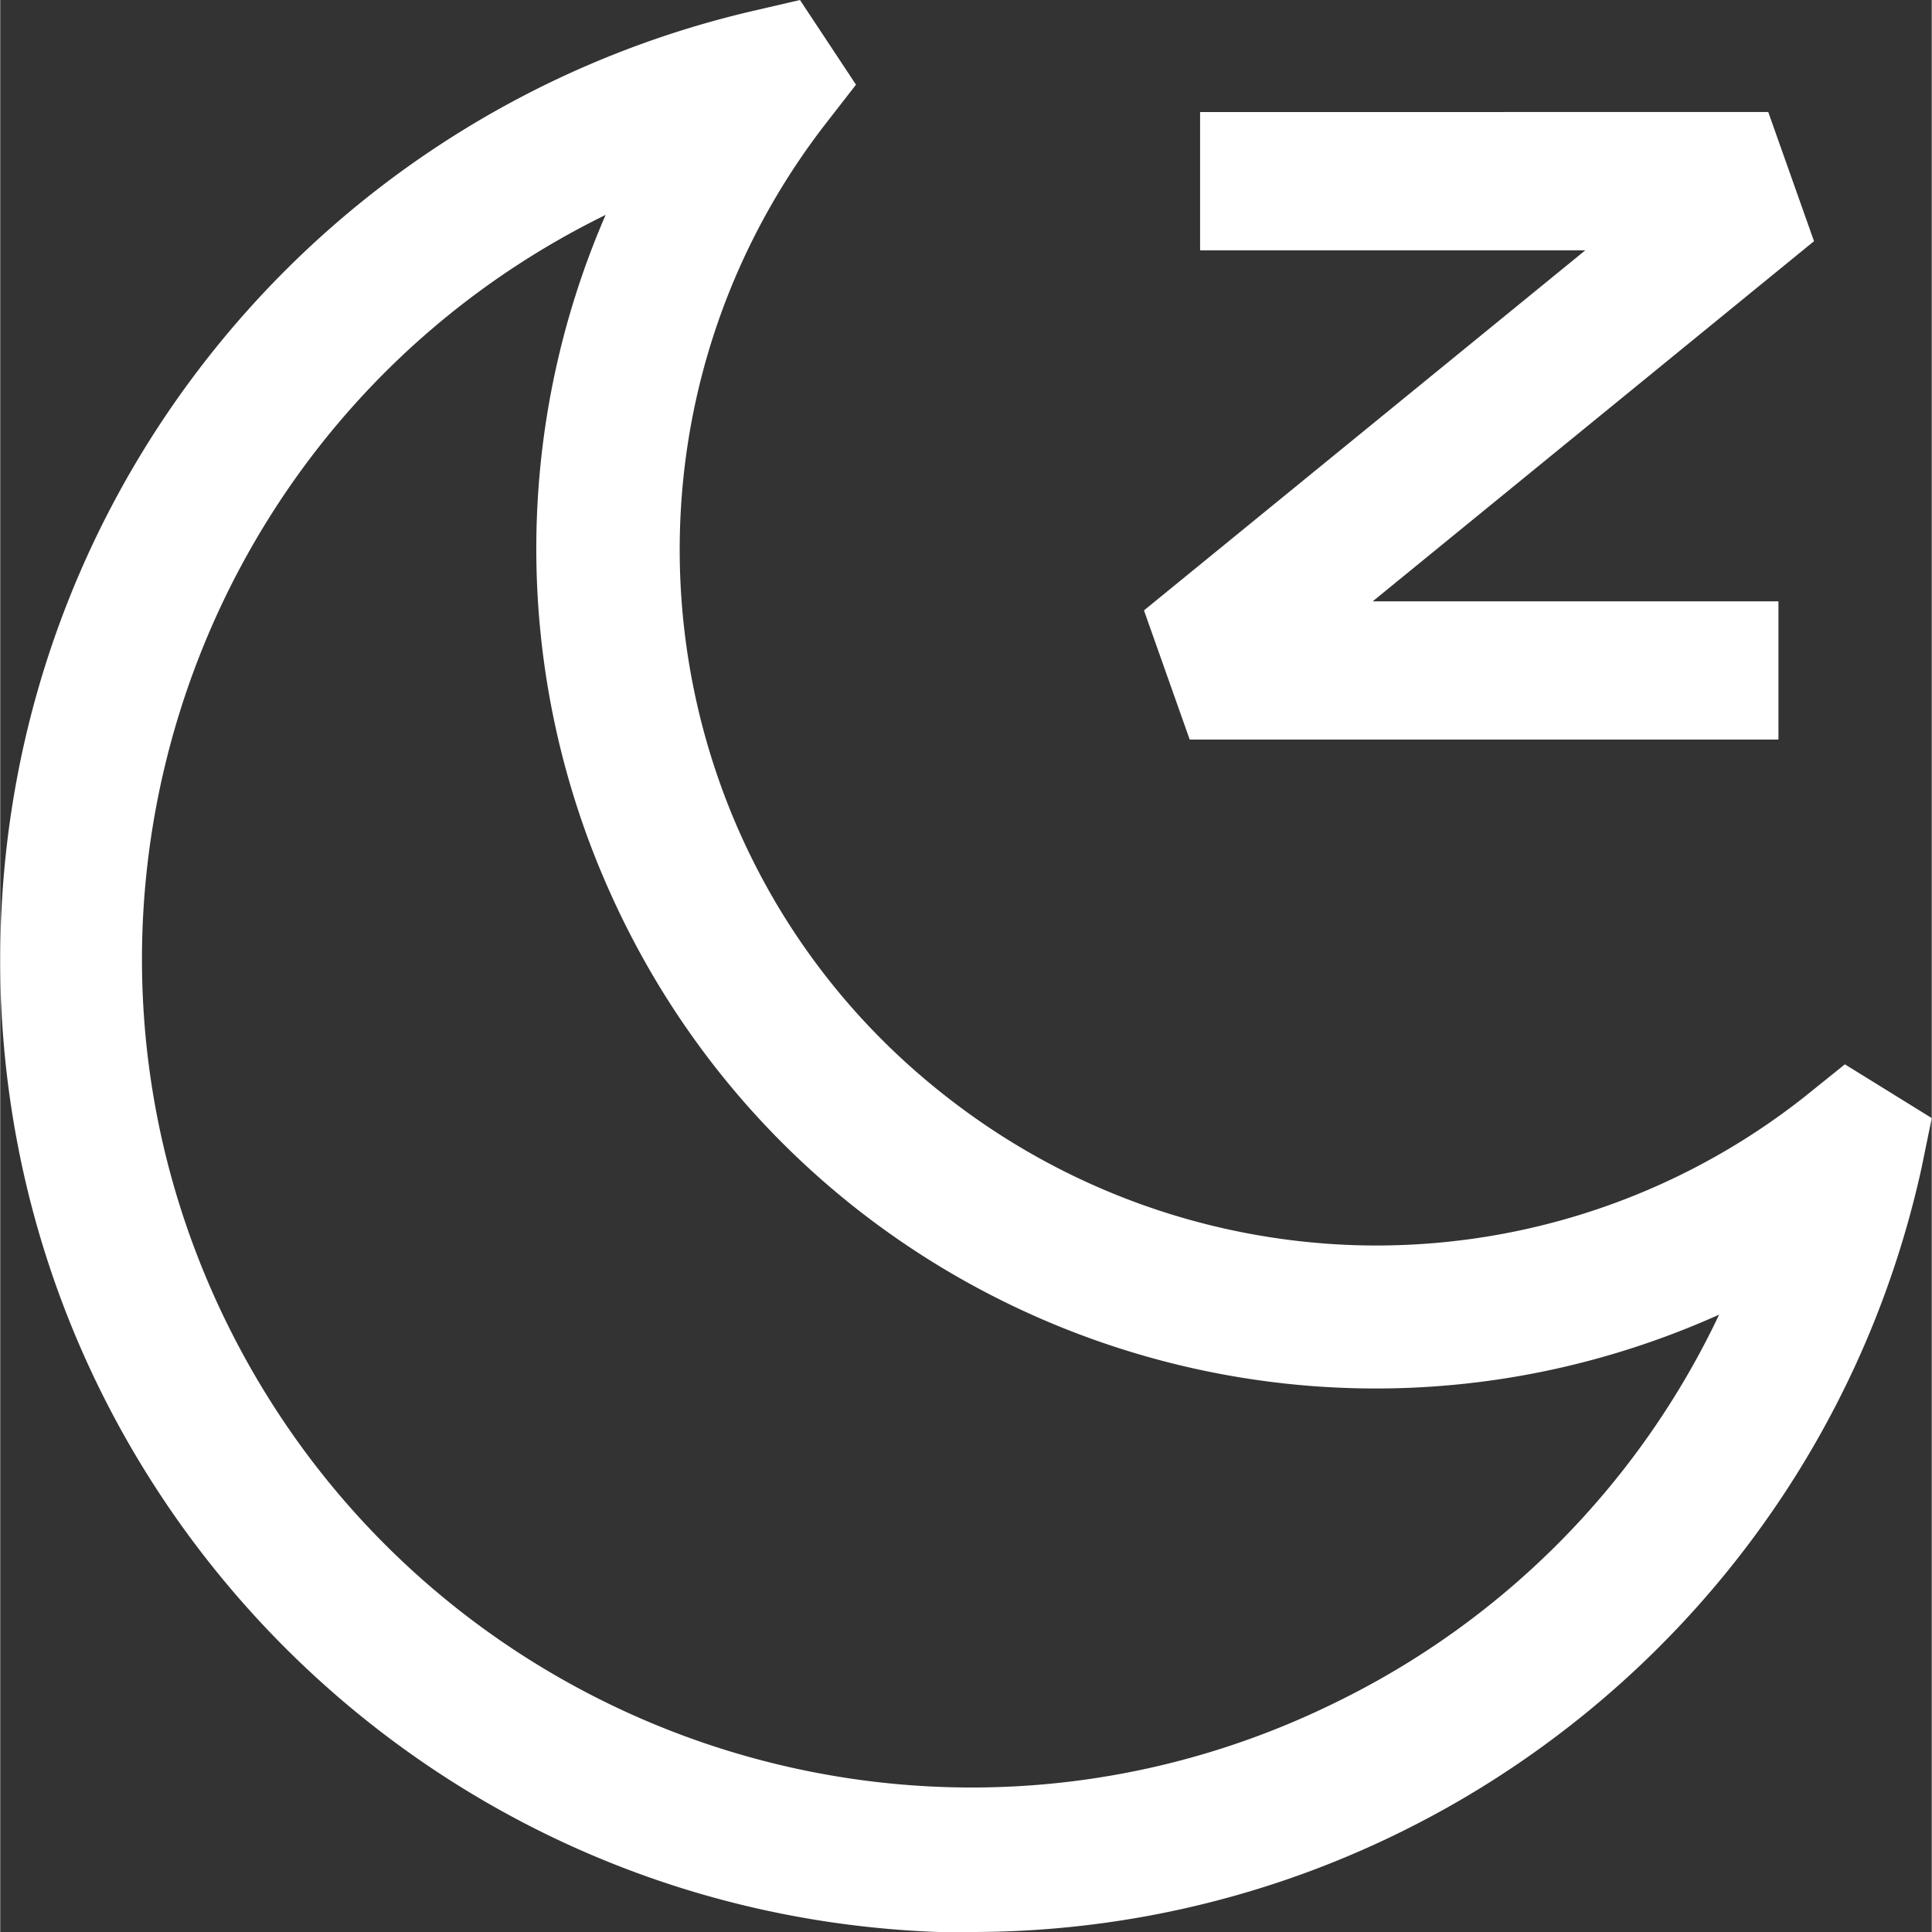 <svg id="图层_1" data-name="图层 1" xmlns="http://www.w3.org/2000/svg" xmlns:xlink="http://www.w3.org/1999/xlink"
    viewBox="0 0 692.05 692.22" width="65" height="65 " fill="#fff">
    <rect x="0" y="0" width="692.05" height="692.22" fill="#333333" stroke="none"/>
    <defs>
        <style>
            .cls-1 {
                fill: none;
            }

            .cls-2 {
                clip-path: url(#clip-path);
            }
        </style>
        <clipPath id="clip-path" transform="translate(-613 -194.66)">
            <rect class="cls-1" x="613" y="194" width="692.88" height="693.84" />
        </clipPath>
    </defs>
    <g class="cls-2">
        <path
            d="M961,886.88H949.11c-192.52-7-342.84-168.35-335.88-360.86,5.33-157.29,115.51-291.22,268.7-327.27l17.61-4.09L919.61,225l-11.46,14.75c-84,109.36-63.49,265.83,45.87,349.39a250.38,250.38,0,0,0,143,51.61,247.54,247.54,0,0,0,162.61-53.25L1273.92,576l31.13,19.26-3.69,18C1266.14,773,1124.41,886.88,961,886.88ZM829.91,271.66C682.86,343.75,621.84,521.93,694.33,669S944.6,877.05,1091.64,804.55a294.93,294.93,0,0,0,137.22-138.86c-151.55,68-329.32.41-397.31-151.14a300.28,300.28,0,0,1-1.64-242.89Zm432.95,9.42-16.39-46.28H1042.9v49.56h138l-158.11,129,16.39,46.29h210.94V410.11H1104.75Zm0,0"
            transform="translate(-613 -194.66)" />
    </g>
</svg>